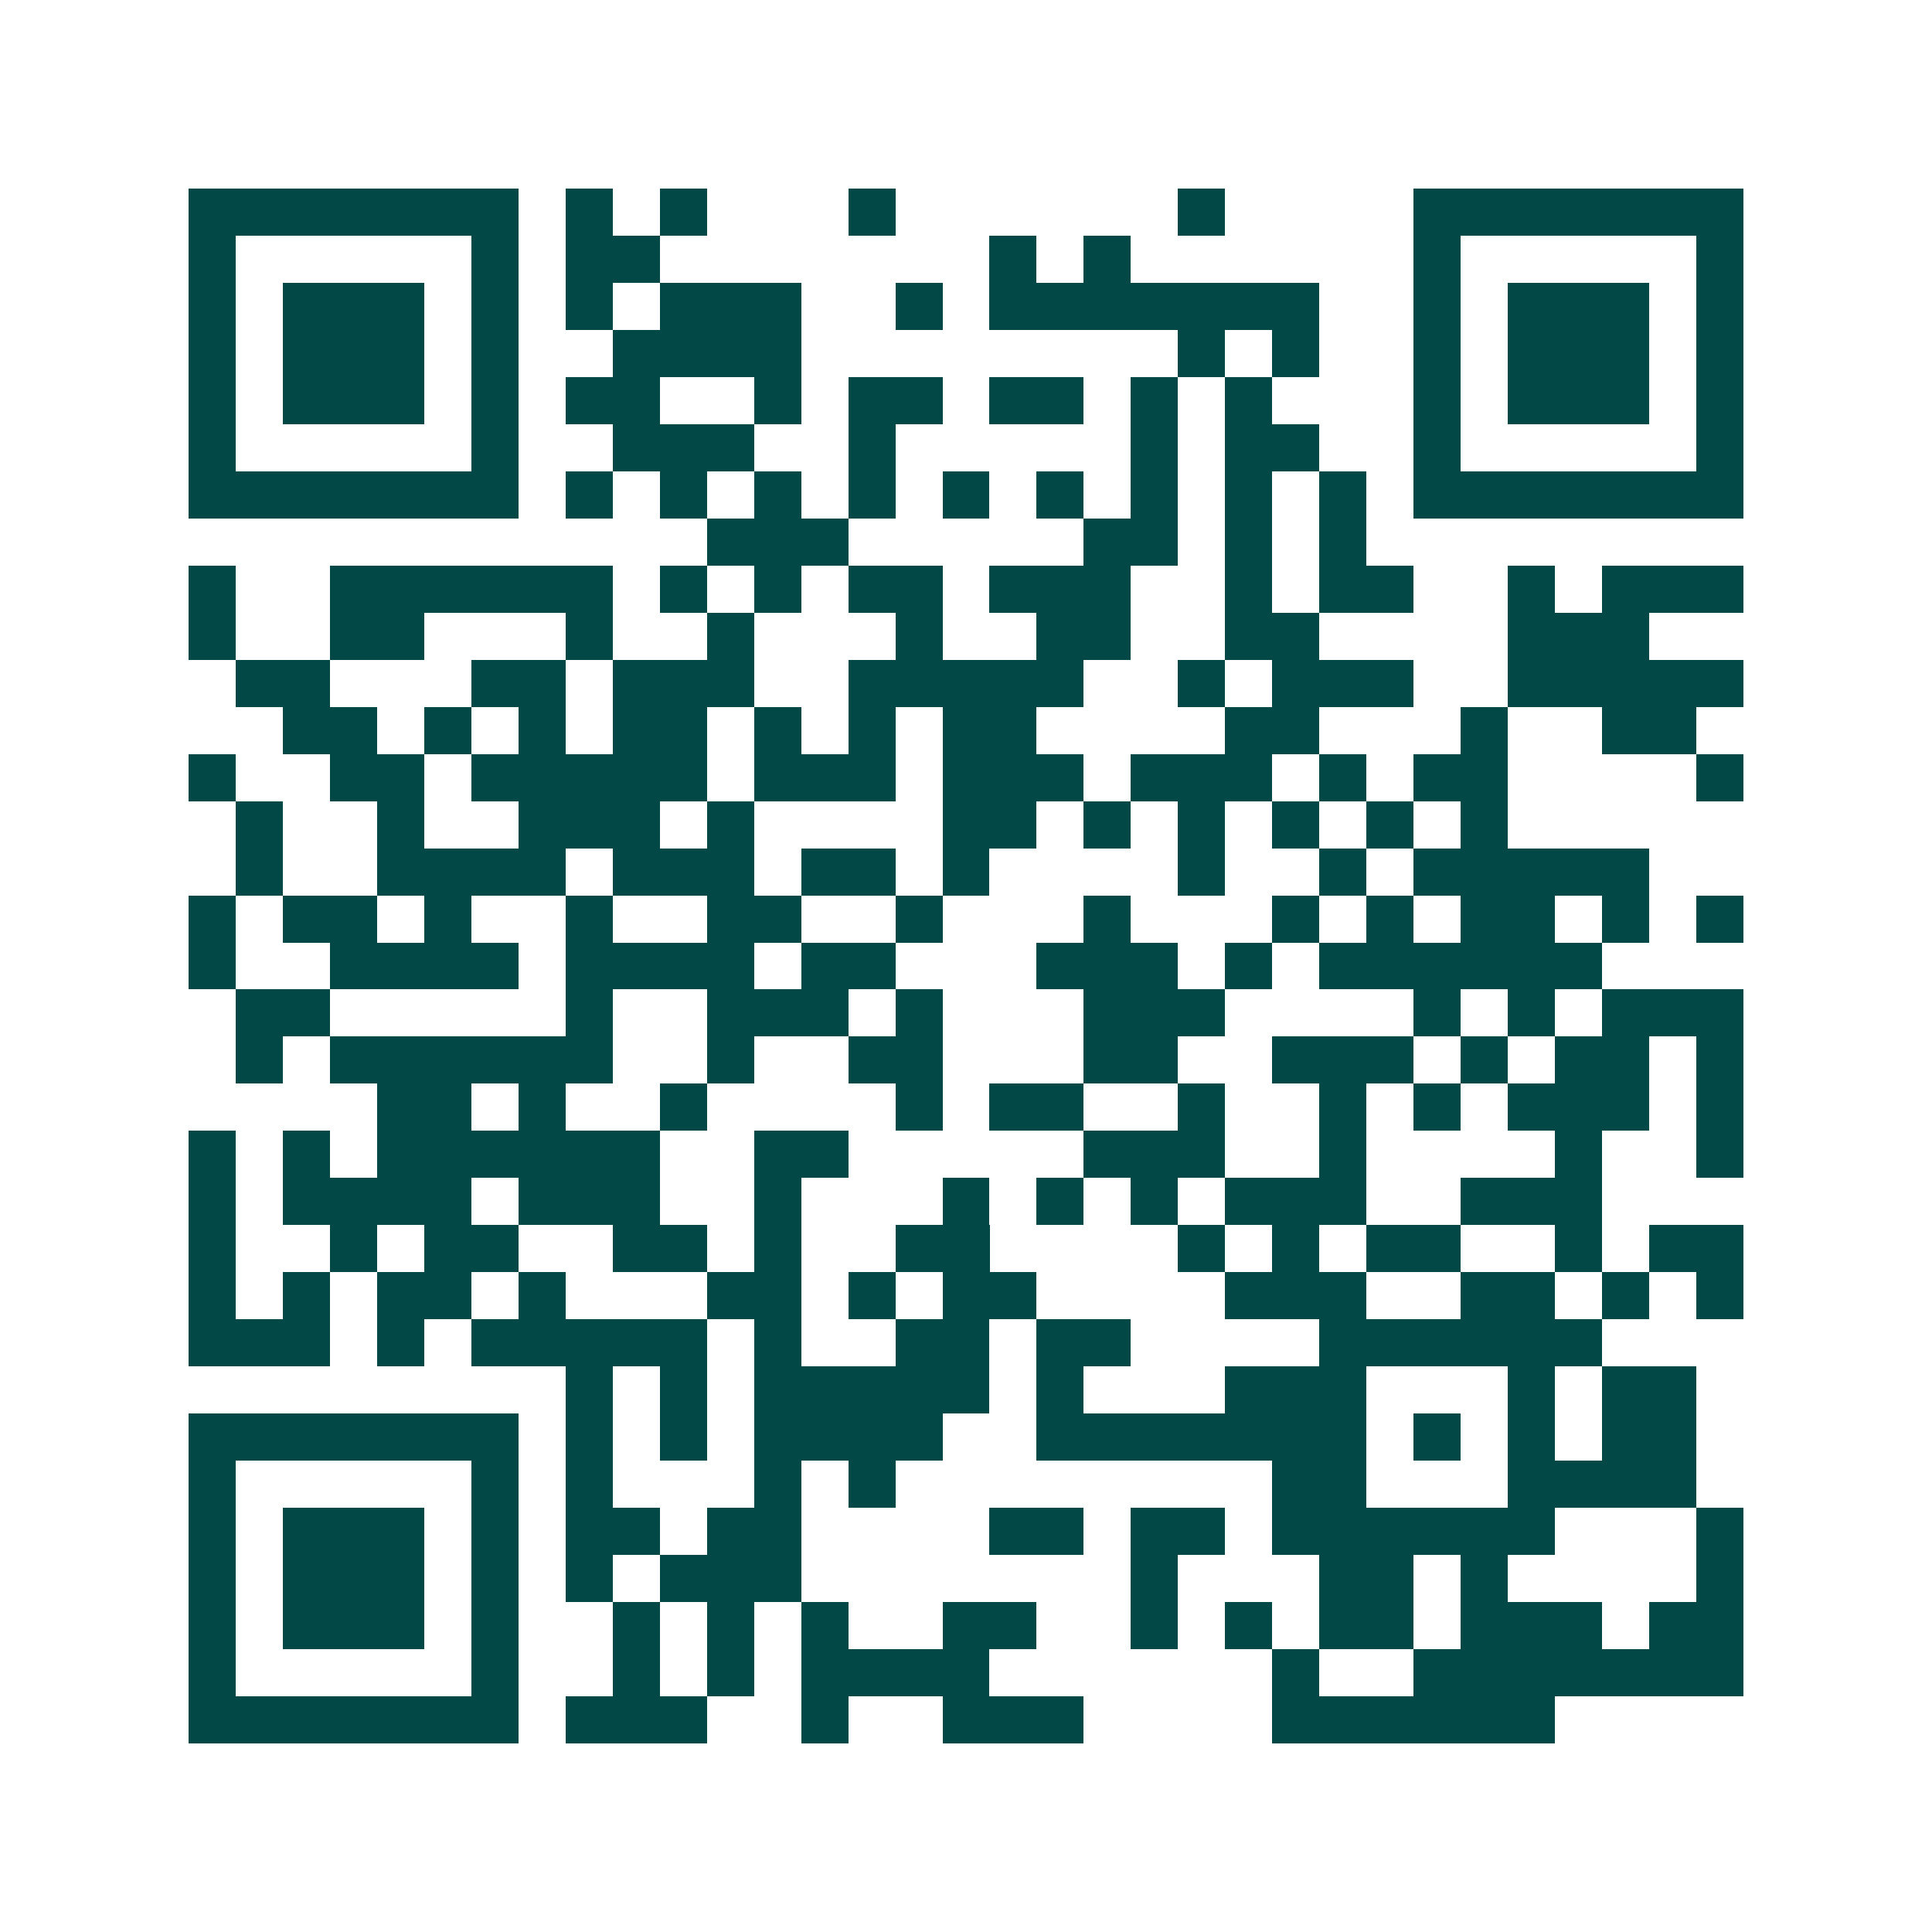 <svg xmlns="http://www.w3.org/2000/svg" width="200" height="200" viewBox="0 0 41 41" shape-rendering="crispEdges"><path fill="#ffffff" d="M0 0h41v41H0z"/><path stroke="#014847" d="M4 4.5h7m1 0h1m1 0h1m3 0h1m6 0h1m4 0h7M4 5.5h1m5 0h1m1 0h2m7 0h1m1 0h1m6 0h1m5 0h1M4 6.5h1m1 0h3m1 0h1m1 0h1m1 0h3m2 0h1m1 0h7m2 0h1m1 0h3m1 0h1M4 7.5h1m1 0h3m1 0h1m2 0h4m8 0h1m1 0h1m2 0h1m1 0h3m1 0h1M4 8.5h1m1 0h3m1 0h1m1 0h2m2 0h1m1 0h2m1 0h2m1 0h1m1 0h1m3 0h1m1 0h3m1 0h1M4 9.5h1m5 0h1m2 0h3m2 0h1m5 0h1m1 0h2m2 0h1m5 0h1M4 10.5h7m1 0h1m1 0h1m1 0h1m1 0h1m1 0h1m1 0h1m1 0h1m1 0h1m1 0h1m1 0h7M15 11.5h3m5 0h2m1 0h1m1 0h1M4 12.5h1m2 0h6m1 0h1m1 0h1m1 0h2m1 0h3m2 0h1m1 0h2m2 0h1m1 0h3M4 13.5h1m2 0h2m3 0h1m2 0h1m3 0h1m2 0h2m2 0h2m4 0h3M5 14.5h2m3 0h2m1 0h3m2 0h5m2 0h1m1 0h3m2 0h5M6 15.5h2m1 0h1m1 0h1m1 0h2m1 0h1m1 0h1m1 0h2m4 0h2m3 0h1m2 0h2M4 16.5h1m2 0h2m1 0h5m1 0h3m1 0h3m1 0h3m1 0h1m1 0h2m4 0h1M5 17.5h1m2 0h1m2 0h3m1 0h1m4 0h2m1 0h1m1 0h1m1 0h1m1 0h1m1 0h1M5 18.5h1m2 0h4m1 0h3m1 0h2m1 0h1m4 0h1m2 0h1m1 0h5M4 19.5h1m1 0h2m1 0h1m2 0h1m2 0h2m2 0h1m3 0h1m3 0h1m1 0h1m1 0h2m1 0h1m1 0h1M4 20.5h1m2 0h4m1 0h4m1 0h2m3 0h3m1 0h1m1 0h6M5 21.5h2m5 0h1m2 0h3m1 0h1m3 0h3m4 0h1m1 0h1m1 0h3M5 22.5h1m1 0h6m2 0h1m2 0h2m3 0h2m2 0h3m1 0h1m1 0h2m1 0h1M8 23.5h2m1 0h1m2 0h1m4 0h1m1 0h2m2 0h1m2 0h1m1 0h1m1 0h3m1 0h1M4 24.5h1m1 0h1m1 0h6m2 0h2m5 0h3m2 0h1m4 0h1m2 0h1M4 25.5h1m1 0h4m1 0h3m2 0h1m3 0h1m1 0h1m1 0h1m1 0h3m2 0h3M4 26.5h1m2 0h1m1 0h2m2 0h2m1 0h1m2 0h2m4 0h1m1 0h1m1 0h2m2 0h1m1 0h2M4 27.5h1m1 0h1m1 0h2m1 0h1m3 0h2m1 0h1m1 0h2m4 0h3m2 0h2m1 0h1m1 0h1M4 28.5h3m1 0h1m1 0h5m1 0h1m2 0h2m1 0h2m4 0h6M12 29.5h1m1 0h1m1 0h5m1 0h1m3 0h3m3 0h1m1 0h2M4 30.5h7m1 0h1m1 0h1m1 0h4m2 0h7m1 0h1m1 0h1m1 0h2M4 31.5h1m5 0h1m1 0h1m3 0h1m1 0h1m8 0h2m3 0h4M4 32.5h1m1 0h3m1 0h1m1 0h2m1 0h2m4 0h2m1 0h2m1 0h6m3 0h1M4 33.5h1m1 0h3m1 0h1m1 0h1m1 0h3m7 0h1m3 0h2m1 0h1m4 0h1M4 34.5h1m1 0h3m1 0h1m2 0h1m1 0h1m1 0h1m2 0h2m2 0h1m1 0h1m1 0h2m1 0h3m1 0h2M4 35.5h1m5 0h1m2 0h1m1 0h1m1 0h4m6 0h1m2 0h7M4 36.5h7m1 0h3m2 0h1m2 0h3m4 0h6"/></svg>
